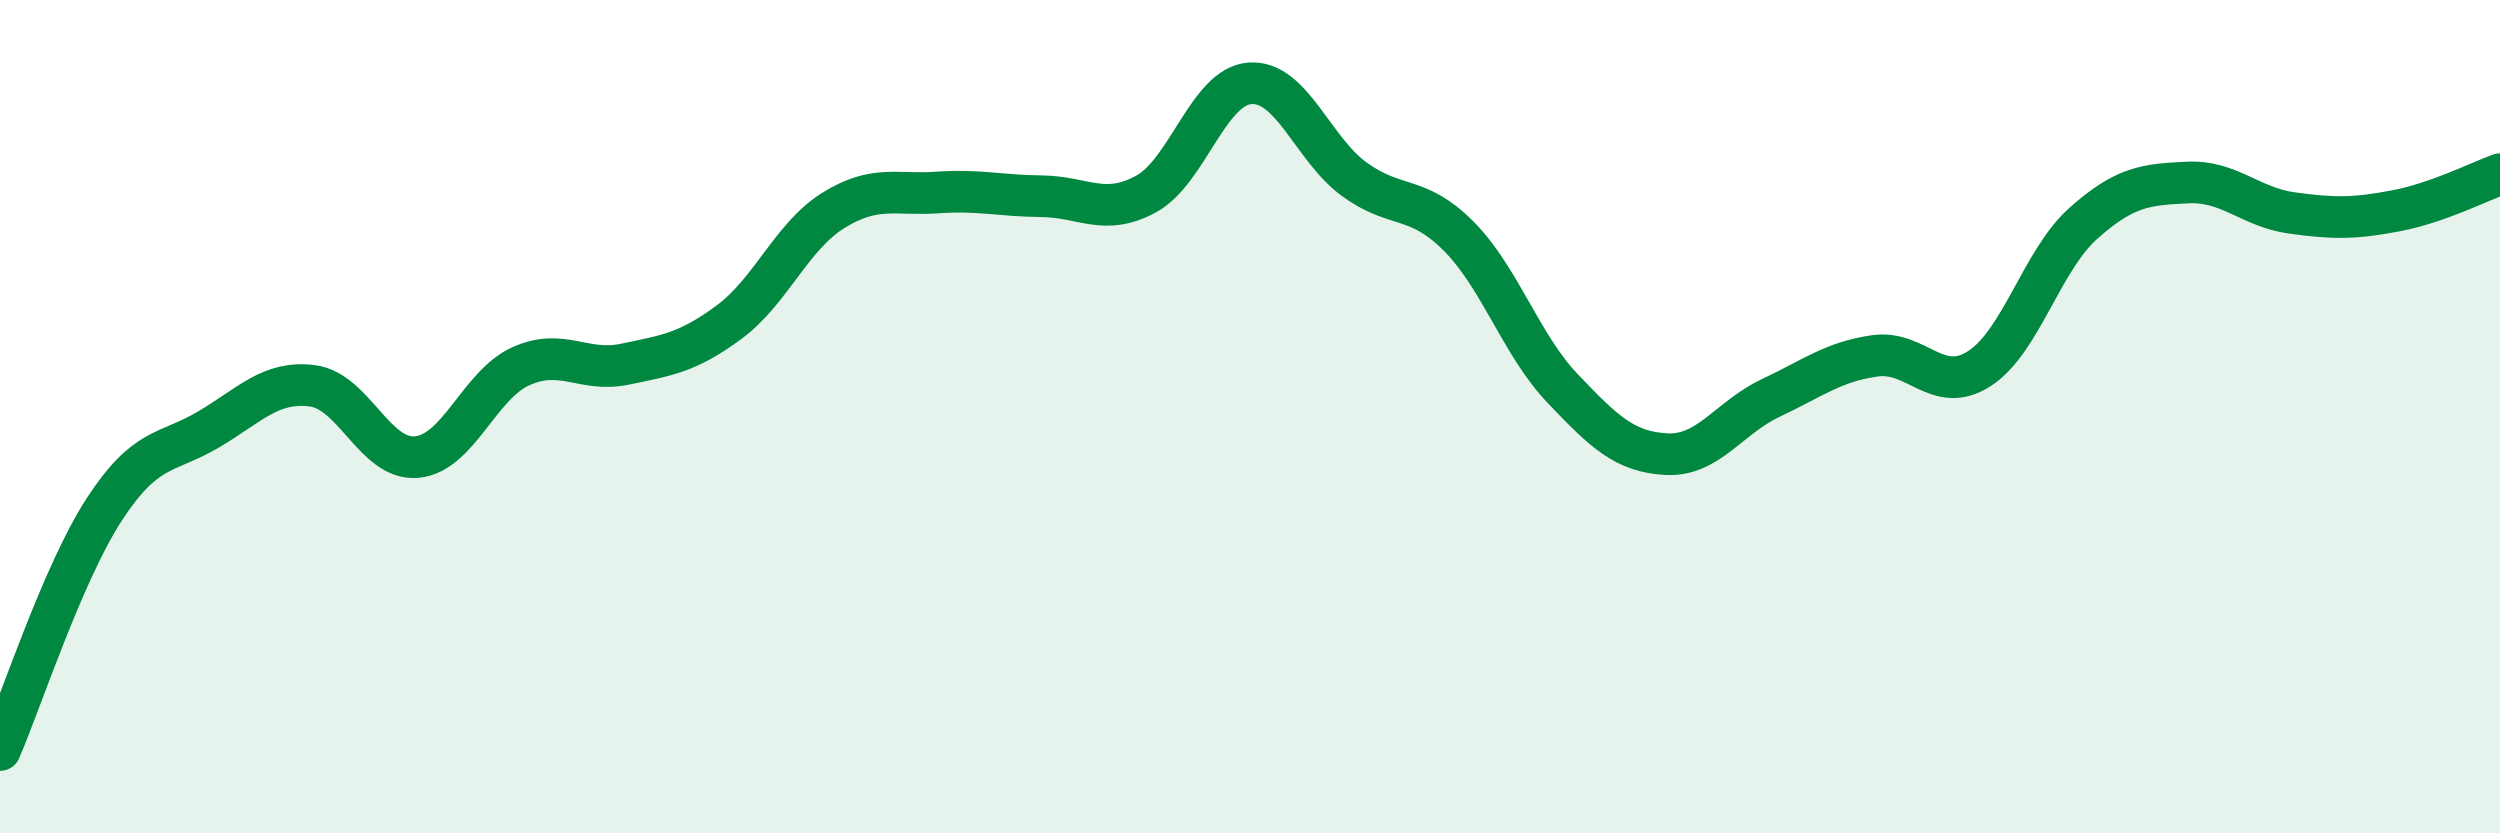 
    <svg width="60" height="20" viewBox="0 0 60 20" xmlns="http://www.w3.org/2000/svg">
      <path
        d="M 0,18 C 0.5,16.85 1.5,13.77 2.5,12.23 C 3.5,10.69 4,10.9 5,10.31 C 6,9.72 6.5,9.13 7.5,9.26 C 8.5,9.39 9,11.06 10,10.97 C 11,10.88 11.5,9.24 12.5,8.79 C 13.5,8.34 14,8.95 15,8.74 C 16,8.53 16.5,8.47 17.5,7.73 C 18.5,6.99 19,5.67 20,5.05 C 21,4.43 21.5,4.69 22.5,4.62 C 23.5,4.55 24,4.7 25,4.71 C 26,4.72 26.5,5.2 27.5,4.66 C 28.5,4.12 29,2.07 30,2 C 31,1.93 31.5,3.57 32.5,4.3 C 33.5,5.03 34,4.66 35,5.66 C 36,6.66 36.5,8.27 37.5,9.32 C 38.5,10.37 39,10.85 40,10.9 C 41,10.95 41.5,10.02 42.5,9.55 C 43.5,9.08 44,8.68 45,8.54 C 46,8.4 46.5,9.49 47.5,8.85 C 48.5,8.21 49,6.25 50,5.36 C 51,4.47 51.5,4.43 52.5,4.38 C 53.5,4.33 54,4.97 55,5.11 C 56,5.25 56.5,5.25 57.5,5.06 C 58.5,4.87 59.5,4.36 60,4.18L60 20L0 20Z"
        fill="#008740"
        opacity="0.1"
        stroke-linecap="round"
        stroke-linejoin="round"
      />
      <path
        d="M 0,18 C 0.5,16.85 1.5,13.77 2.5,12.23 C 3.5,10.69 4,10.9 5,10.31 C 6,9.72 6.5,9.13 7.5,9.26 C 8.5,9.39 9,11.06 10,10.97 C 11,10.88 11.5,9.24 12.5,8.79 C 13.5,8.34 14,8.95 15,8.74 C 16,8.53 16.5,8.47 17.5,7.73 C 18.5,6.99 19,5.67 20,5.05 C 21,4.43 21.5,4.69 22.5,4.62 C 23.5,4.55 24,4.7 25,4.71 C 26,4.72 26.5,5.2 27.5,4.66 C 28.5,4.12 29,2.07 30,2 C 31,1.93 31.5,3.57 32.5,4.3 C 33.5,5.03 34,4.66 35,5.66 C 36,6.66 36.5,8.27 37.5,9.32 C 38.5,10.37 39,10.85 40,10.9 C 41,10.95 41.5,10.02 42.5,9.55 C 43.5,9.08 44,8.68 45,8.54 C 46,8.4 46.5,9.49 47.5,8.85 C 48.5,8.21 49,6.25 50,5.36 C 51,4.47 51.5,4.43 52.5,4.38 C 53.5,4.33 54,4.97 55,5.11 C 56,5.25 56.5,5.25 57.5,5.06 C 58.5,4.87 59.5,4.36 60,4.18"
        stroke="#008740"
        stroke-width="1"
        fill="none"
        stroke-linecap="round"
        stroke-linejoin="round"
      />
    </svg>
  
